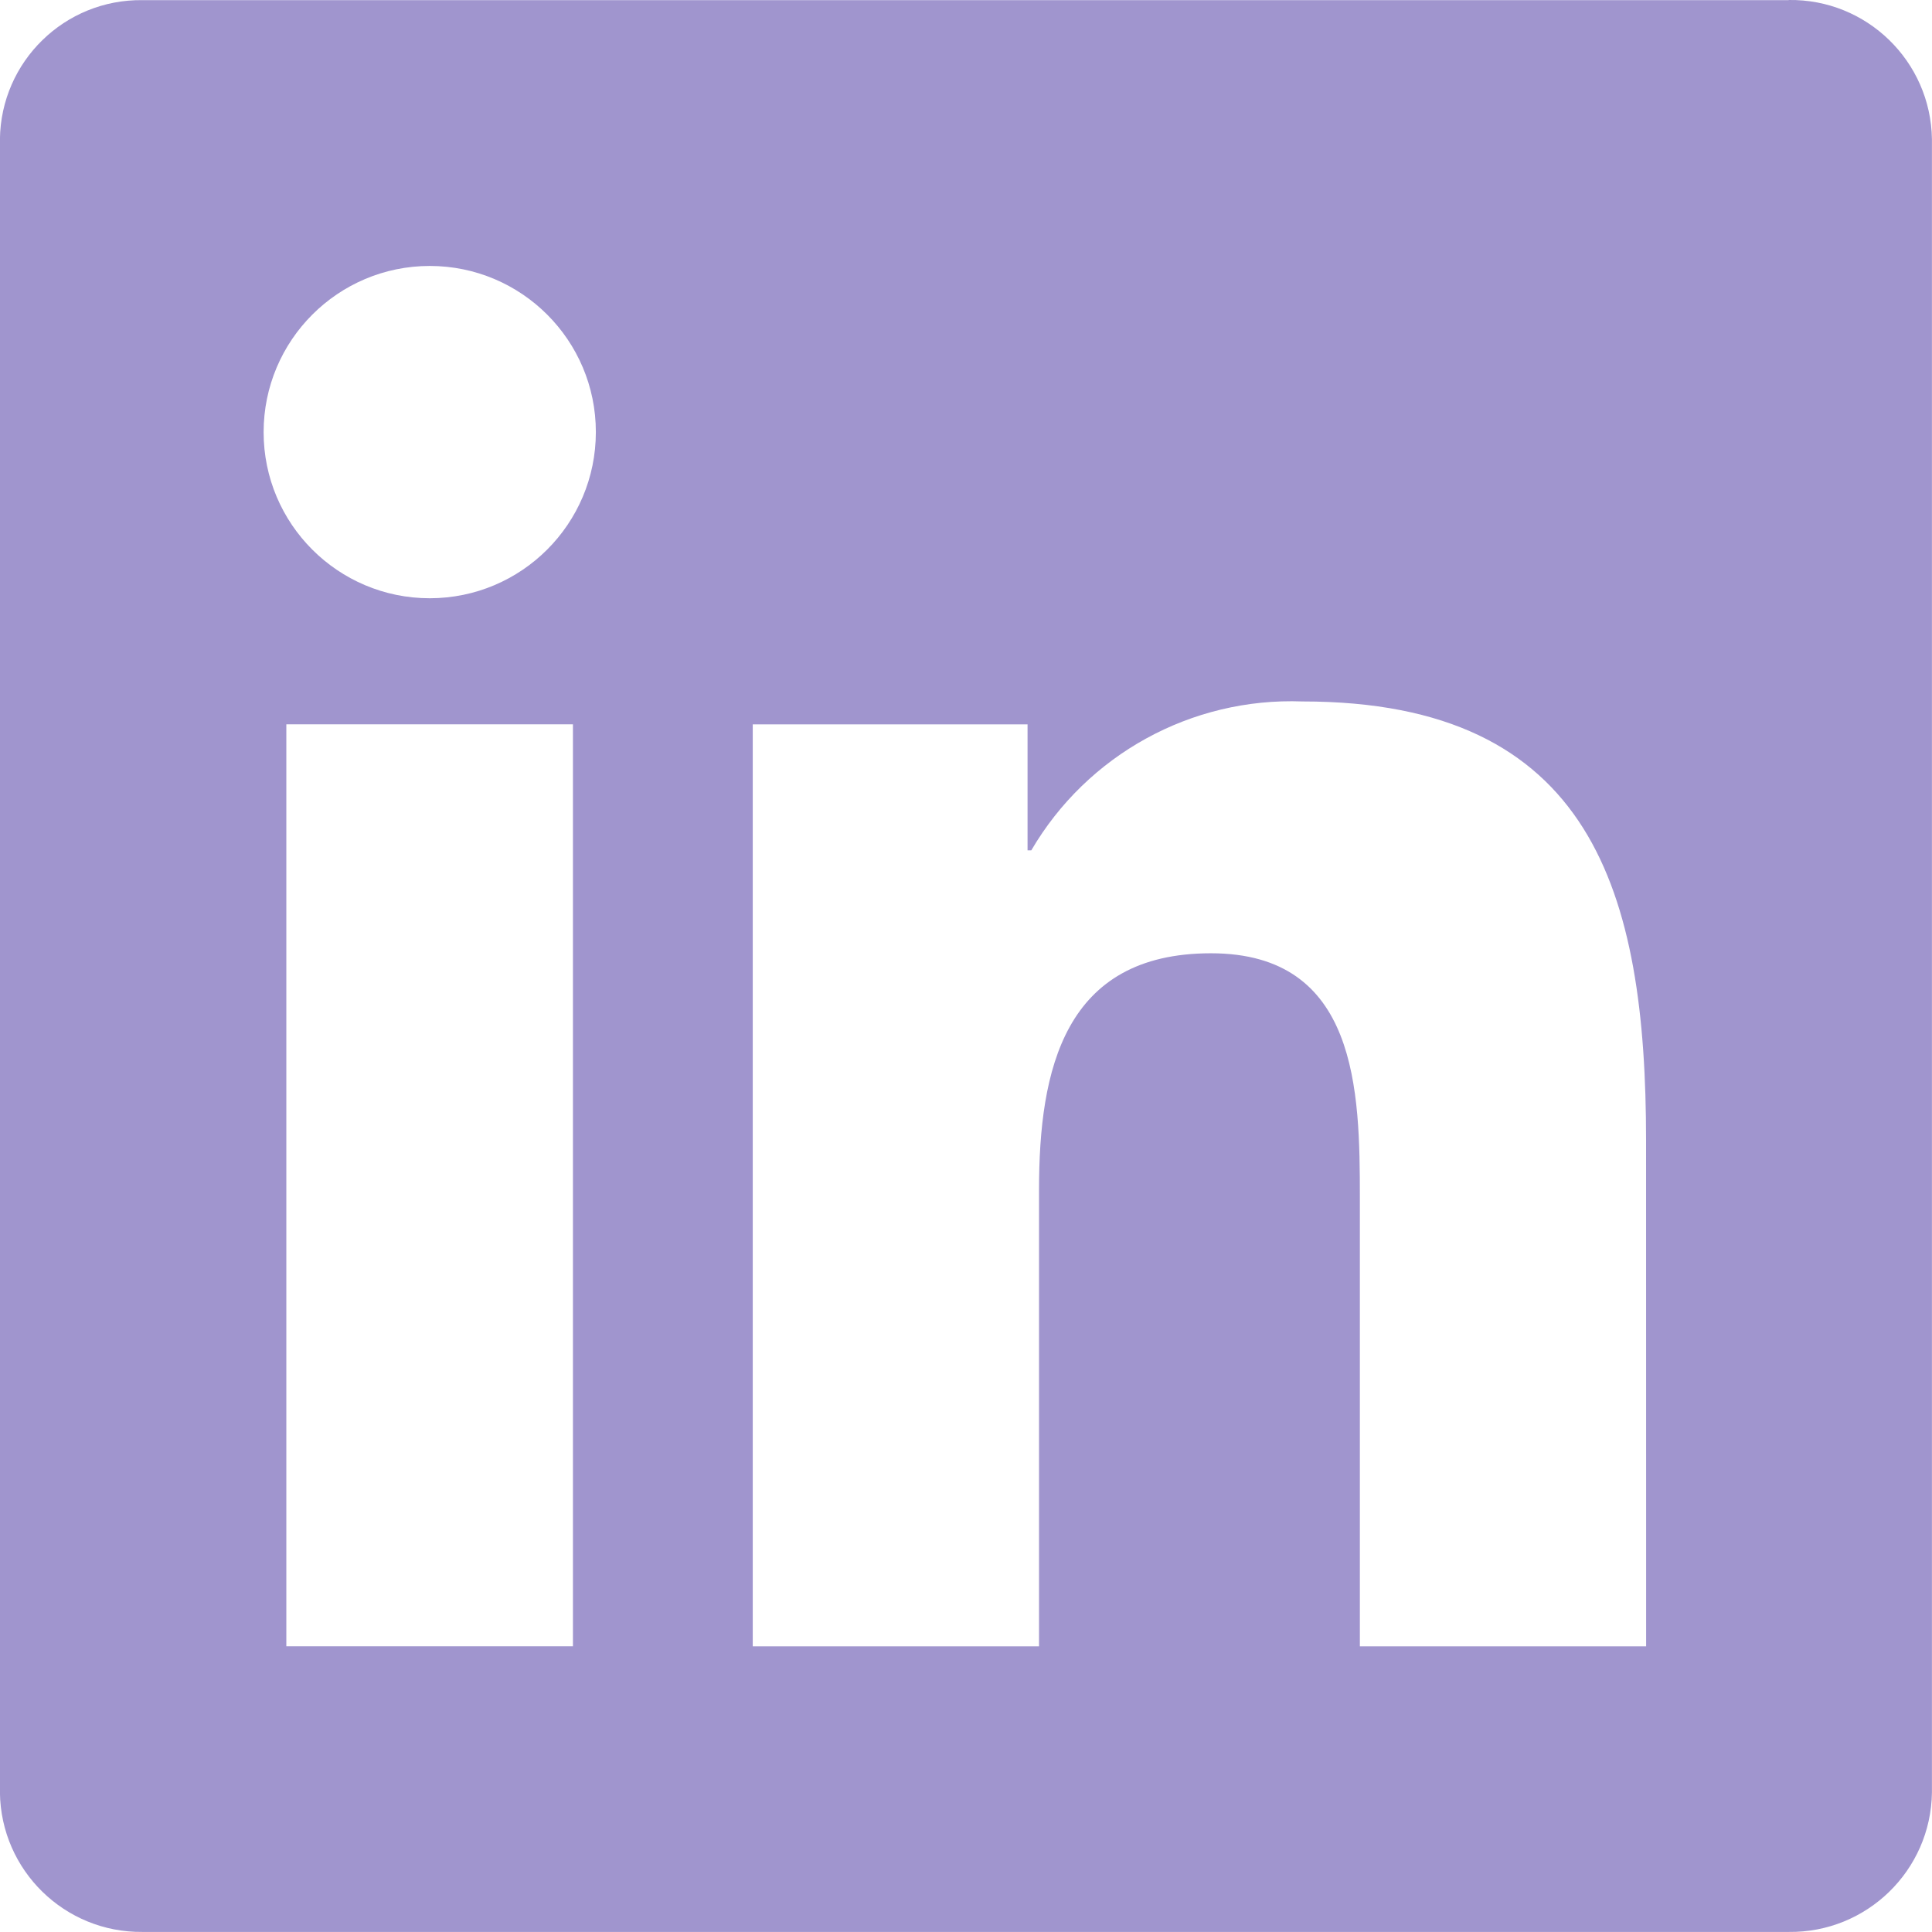 <svg fill="none" height="29" viewBox="0 0 29 29" width="29" xmlns="http://www.w3.org/2000/svg" xmlns:xlink="http://www.w3.org/1999/xlink"><clipPath id="a"><path d="m0 0h29v29h-29z"/></clipPath><g clip-path="url(#a)"><path d="m24.709 24.712h-4.297v-6.731c0-1.605-.029-3.672-2.235-3.672s-2.581 1.748-2.581 3.554v6.849h-4.297v-13.839h4.125v1.891h.056c.841-1.438 2.405-2.297 4.07-2.235 4.355 0 5.158 2.865 5.158 6.592zm-18.258-15.732c-1.377 0-2.494-1.116-2.494-2.493 0-1.377 1.116-2.494 2.493-2.495 1.377 0 2.494 1.116 2.494 2.493 0 1.378-1.116 2.494-2.493 2.495zm2.148 15.731h-4.301v-13.839h4.302v13.839zm18.249-24.709h-24.71c-1.168-.014-2.125.921-2.139 2.088v.004 24.812c.014 1.169.971 2.105 2.14 2.093h24.709c1.171.015 2.135-.921 2.151-2.093v-24.816c-.017-1.171-.98-2.107-2.151-2.09" fill="#a095ce"/></g></svg>